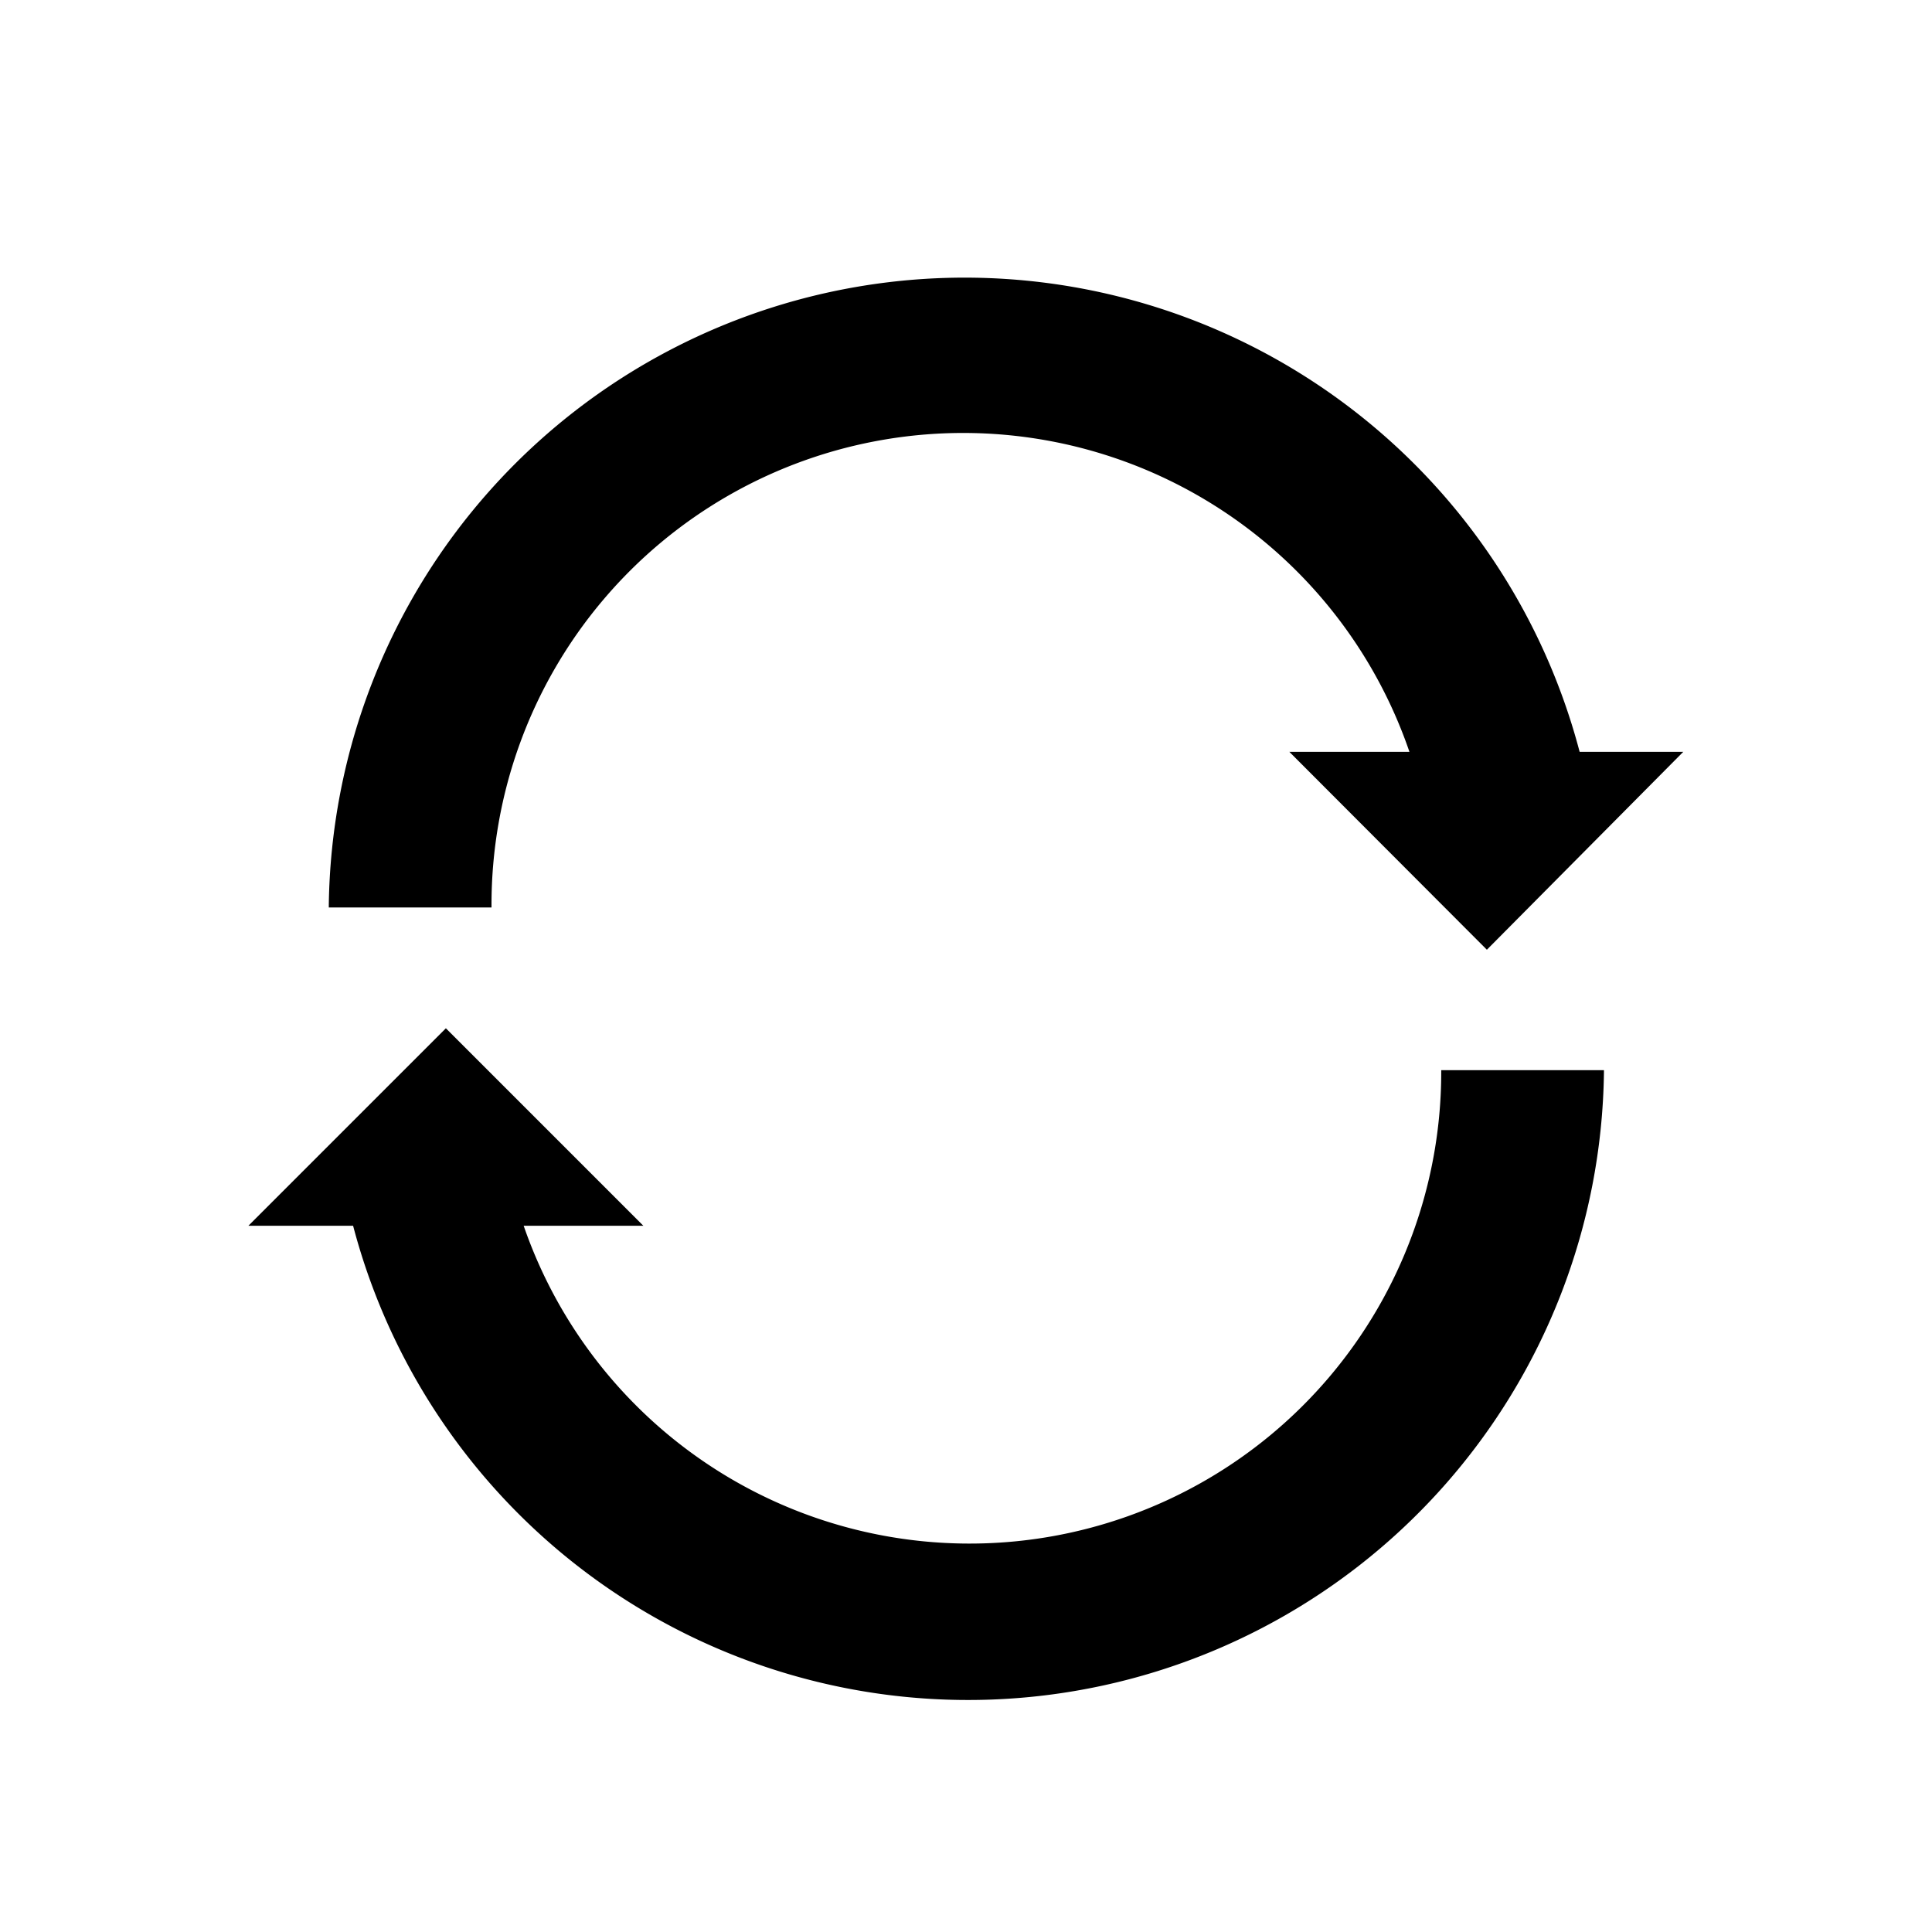 <svg xmlns="http://www.w3.org/2000/svg" viewBox="0 0 51.65 51.65">
  <defs>
    <style>
      .cls-1 {
        fill: none;
      }
    </style>
  </defs>
  <g id="レイヤー_2" data-name="レイヤー 2">
    <g id="レイヤー_1-2" data-name="レイヤー 1">
      <g>
        <g>
          <path d="M42.23,20.1A17,17,0,0,0,8.79,24.21v.05h4.35v-.05A12.61,12.61,0,0,1,37.68,20.1H34.47l5.28,5.29h0L45,20.1Z"/>
          <path d="M9.44,32.77a17,17,0,0,0,33.44-4.11v-.05H38.53v.05A12.61,12.61,0,0,1,14,32.77H17.2l-5.28-5.28h0L6.64,32.77Z"/>
        </g>
        <rect class="cls-1" width="51.65" height="51.65"/>
      </g>
    </g>
  </g>
</svg>
